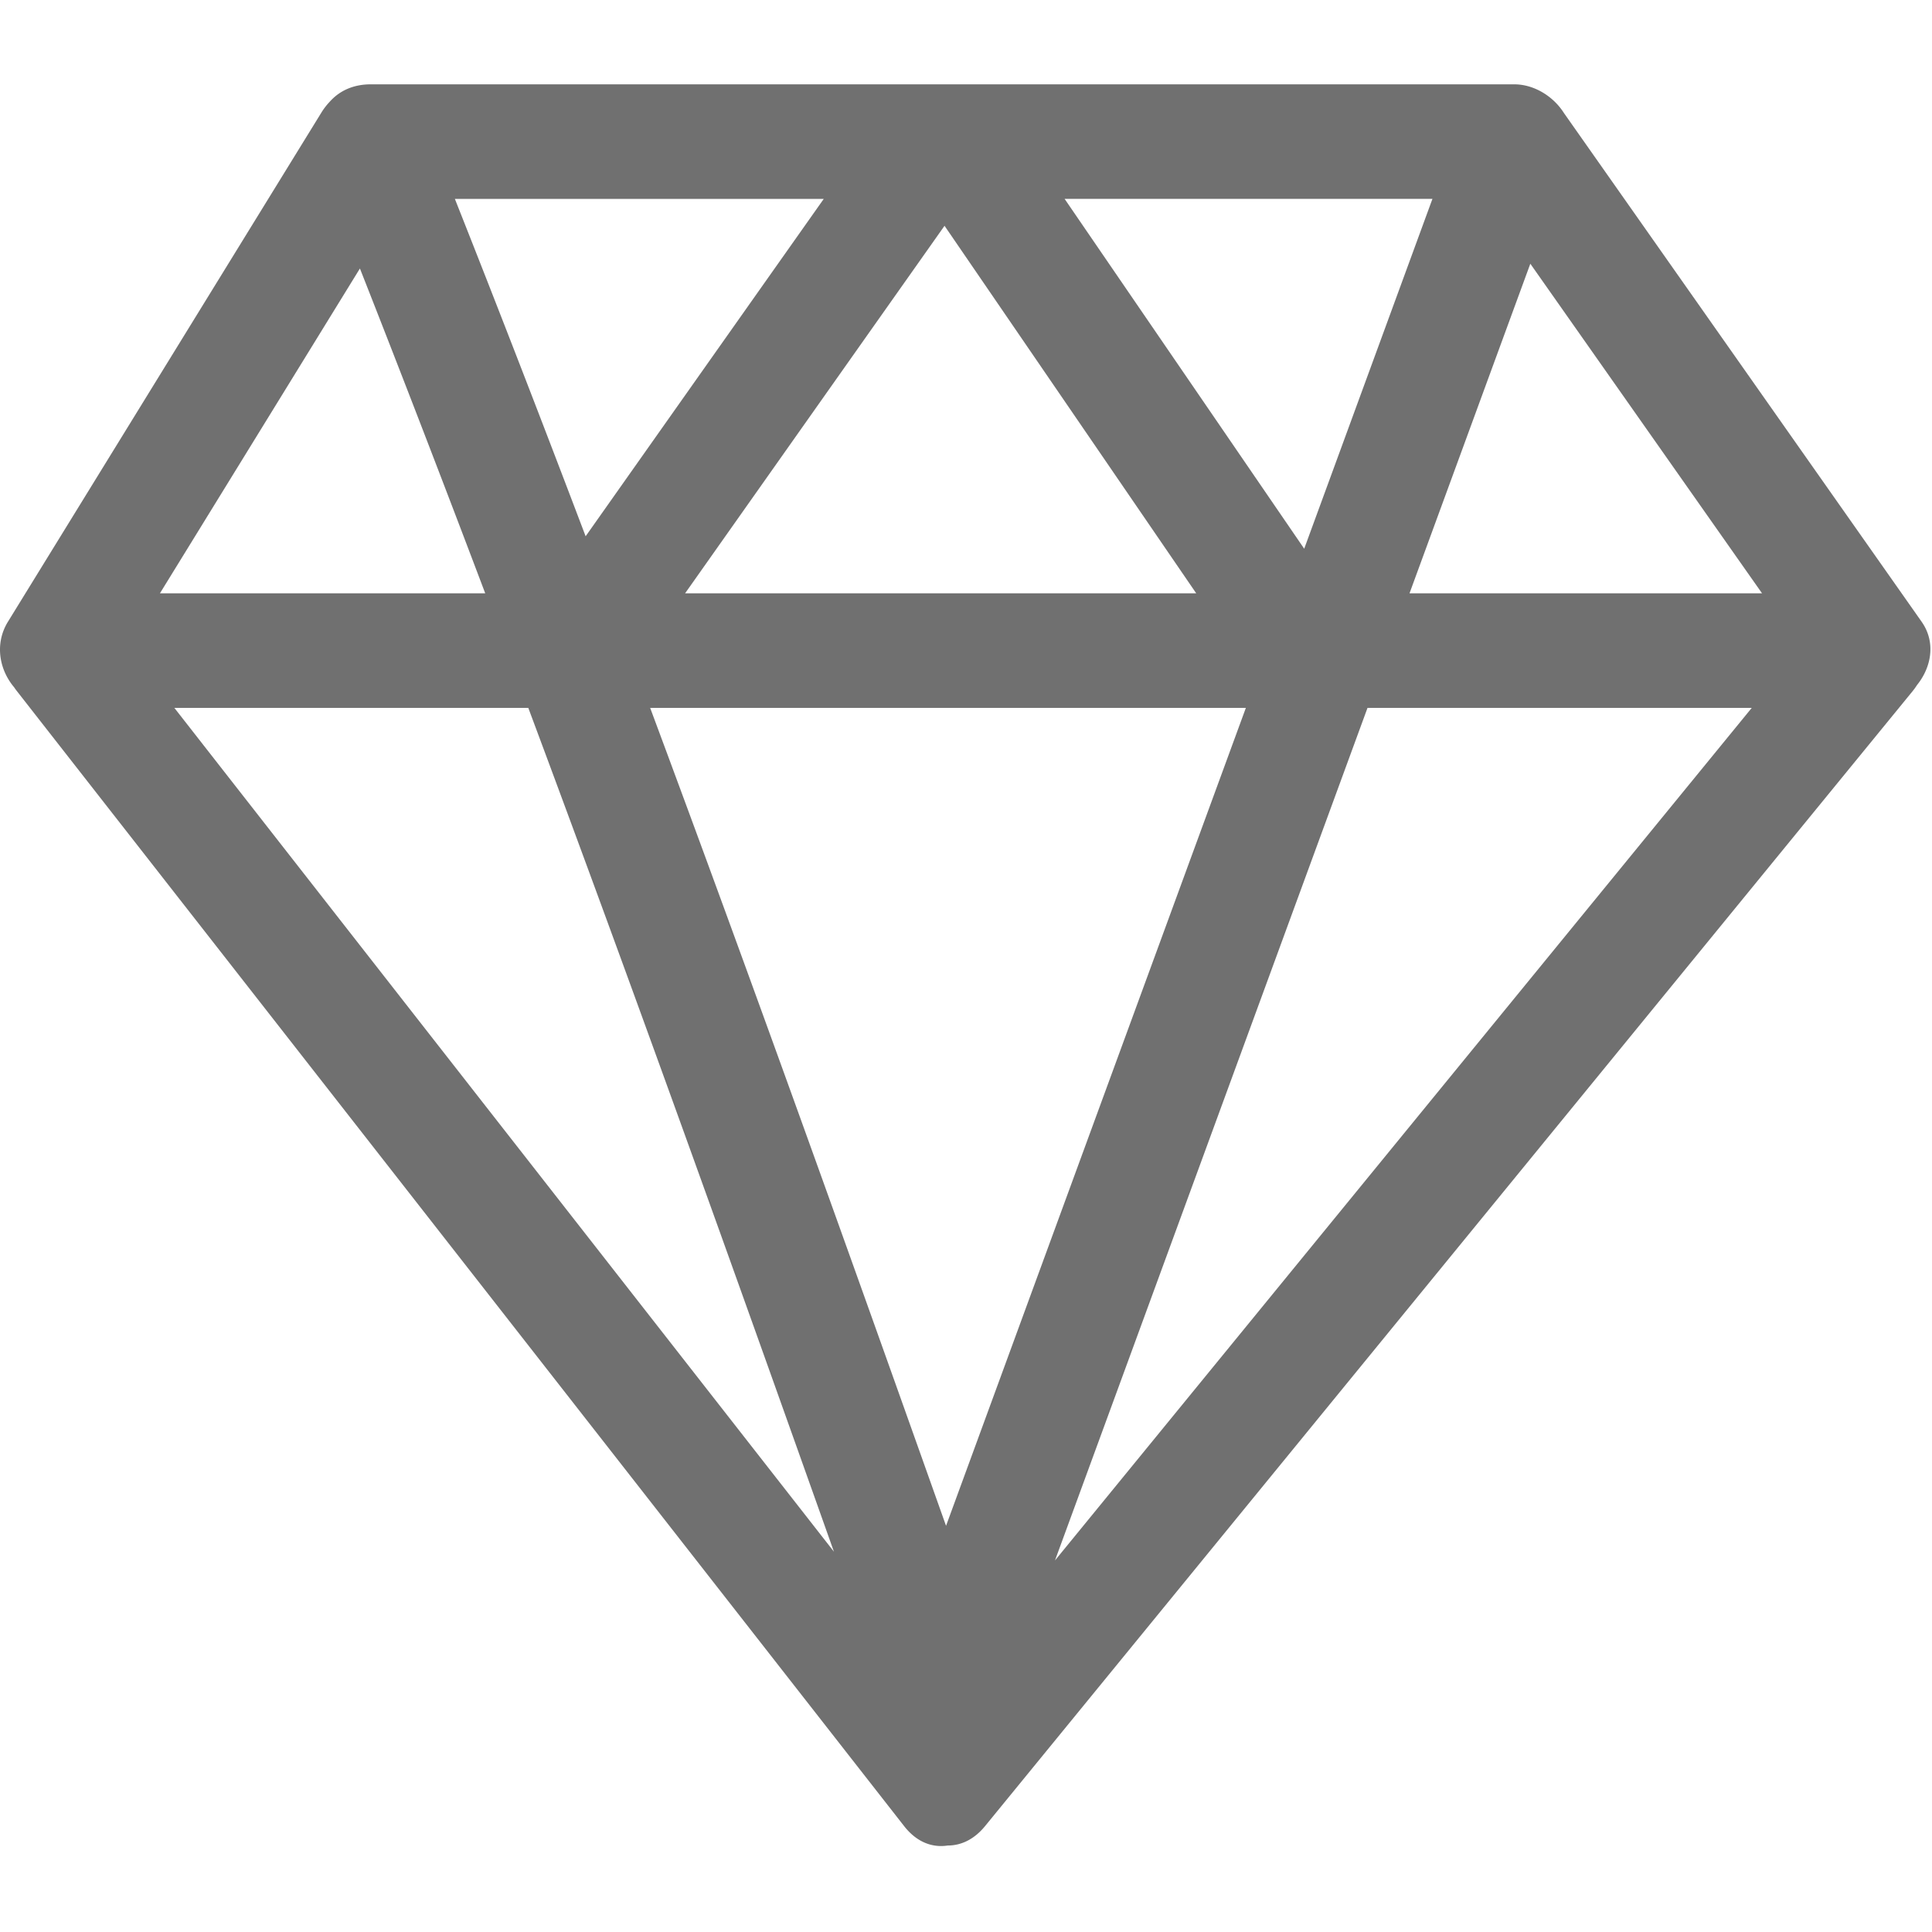 <?xml version="1.0" standalone="no"?><!DOCTYPE svg PUBLIC "-//W3C//DTD SVG 1.1//EN" "http://www.w3.org/Graphics/SVG/1.1/DTD/svg11.dtd"><svg t="1762418105451" class="icon" viewBox="0 0 1024 1024" version="1.1" xmlns="http://www.w3.org/2000/svg" p-id="17106" xmlns:xlink="http://www.w3.org/1999/xlink" width="200" height="200"><path d="M1018.49 329.512c-63.192-89.85-126.38-179.747-189.58-269.623-5.624-8.884-15.841-15.193-26.326-15.193H196.516c-9.398 0-16.511 3.522-21.4 8.84l-0.488 0.508c-0.057 0.074-0.122 0.14-0.184 0.22a34.843 34.843 0 0 0-4.133 5.456C114.938 149.647 59.586 239.597 4.219 329.512c-7.158 11.633-4.635 25.39 3.26 34.748 0.468 0.7 0.957 1.387 1.484 2.05 156.747 200.497 313.484 401.048 470.222 601.542 6.856 8.772 15.203 11.533 23.107 10.31 6.855 0.01 13.862-3.001 19.824-10.31 163.86-200.494 327.753-401.045 491.623-601.543a34.703 34.703 0 0 0 2.307-3.204c7.593-9.394 10.154-22.62 2.444-33.593z m-84.571-15.042H747.067c21.347-58.226 42.687-116.461 64.037-174.693 40.94 58.226 81.87 116.462 122.815 174.693z m-433.3-194.799c44.466 64.926 88.934 129.866 133.405 194.8h-270.91c45.828-64.934 91.659-129.868 137.505-194.8zM660.333 375.19c-52.972 144.5-105.948 289.008-158.91 433.528-51.507-144.975-103.21-289.575-156.825-433.528h315.735z m30.923-84.354c-42.334-61.803-84.66-123.615-126.99-185.427H759.221c-22.653 61.809-45.312 123.62-67.965 185.427z m-380.86-6.605c-22.664-59.739-45.727-119.347-69.302-178.815h195.516c-42.07 59.595-84.143 119.207-126.213 178.815zM190.763 142.306c22.566 57.265 44.668 114.66 66.414 172.16H84.771c35.335-57.387 70.669-114.778 105.991-172.16z m89.244 232.884c55.468 148.488 108.844 297.676 161.997 447.243A5161765.695 5161765.695 0 0 1 92.411 375.19h187.594z m444.804 0h203.658C805.356 525.819 682.261 676.448 559.163 827.068c55.21-150.625 110.43-301.255 165.647-451.878z m0 0" fill="#707070" p-id="17107"></path></svg>
